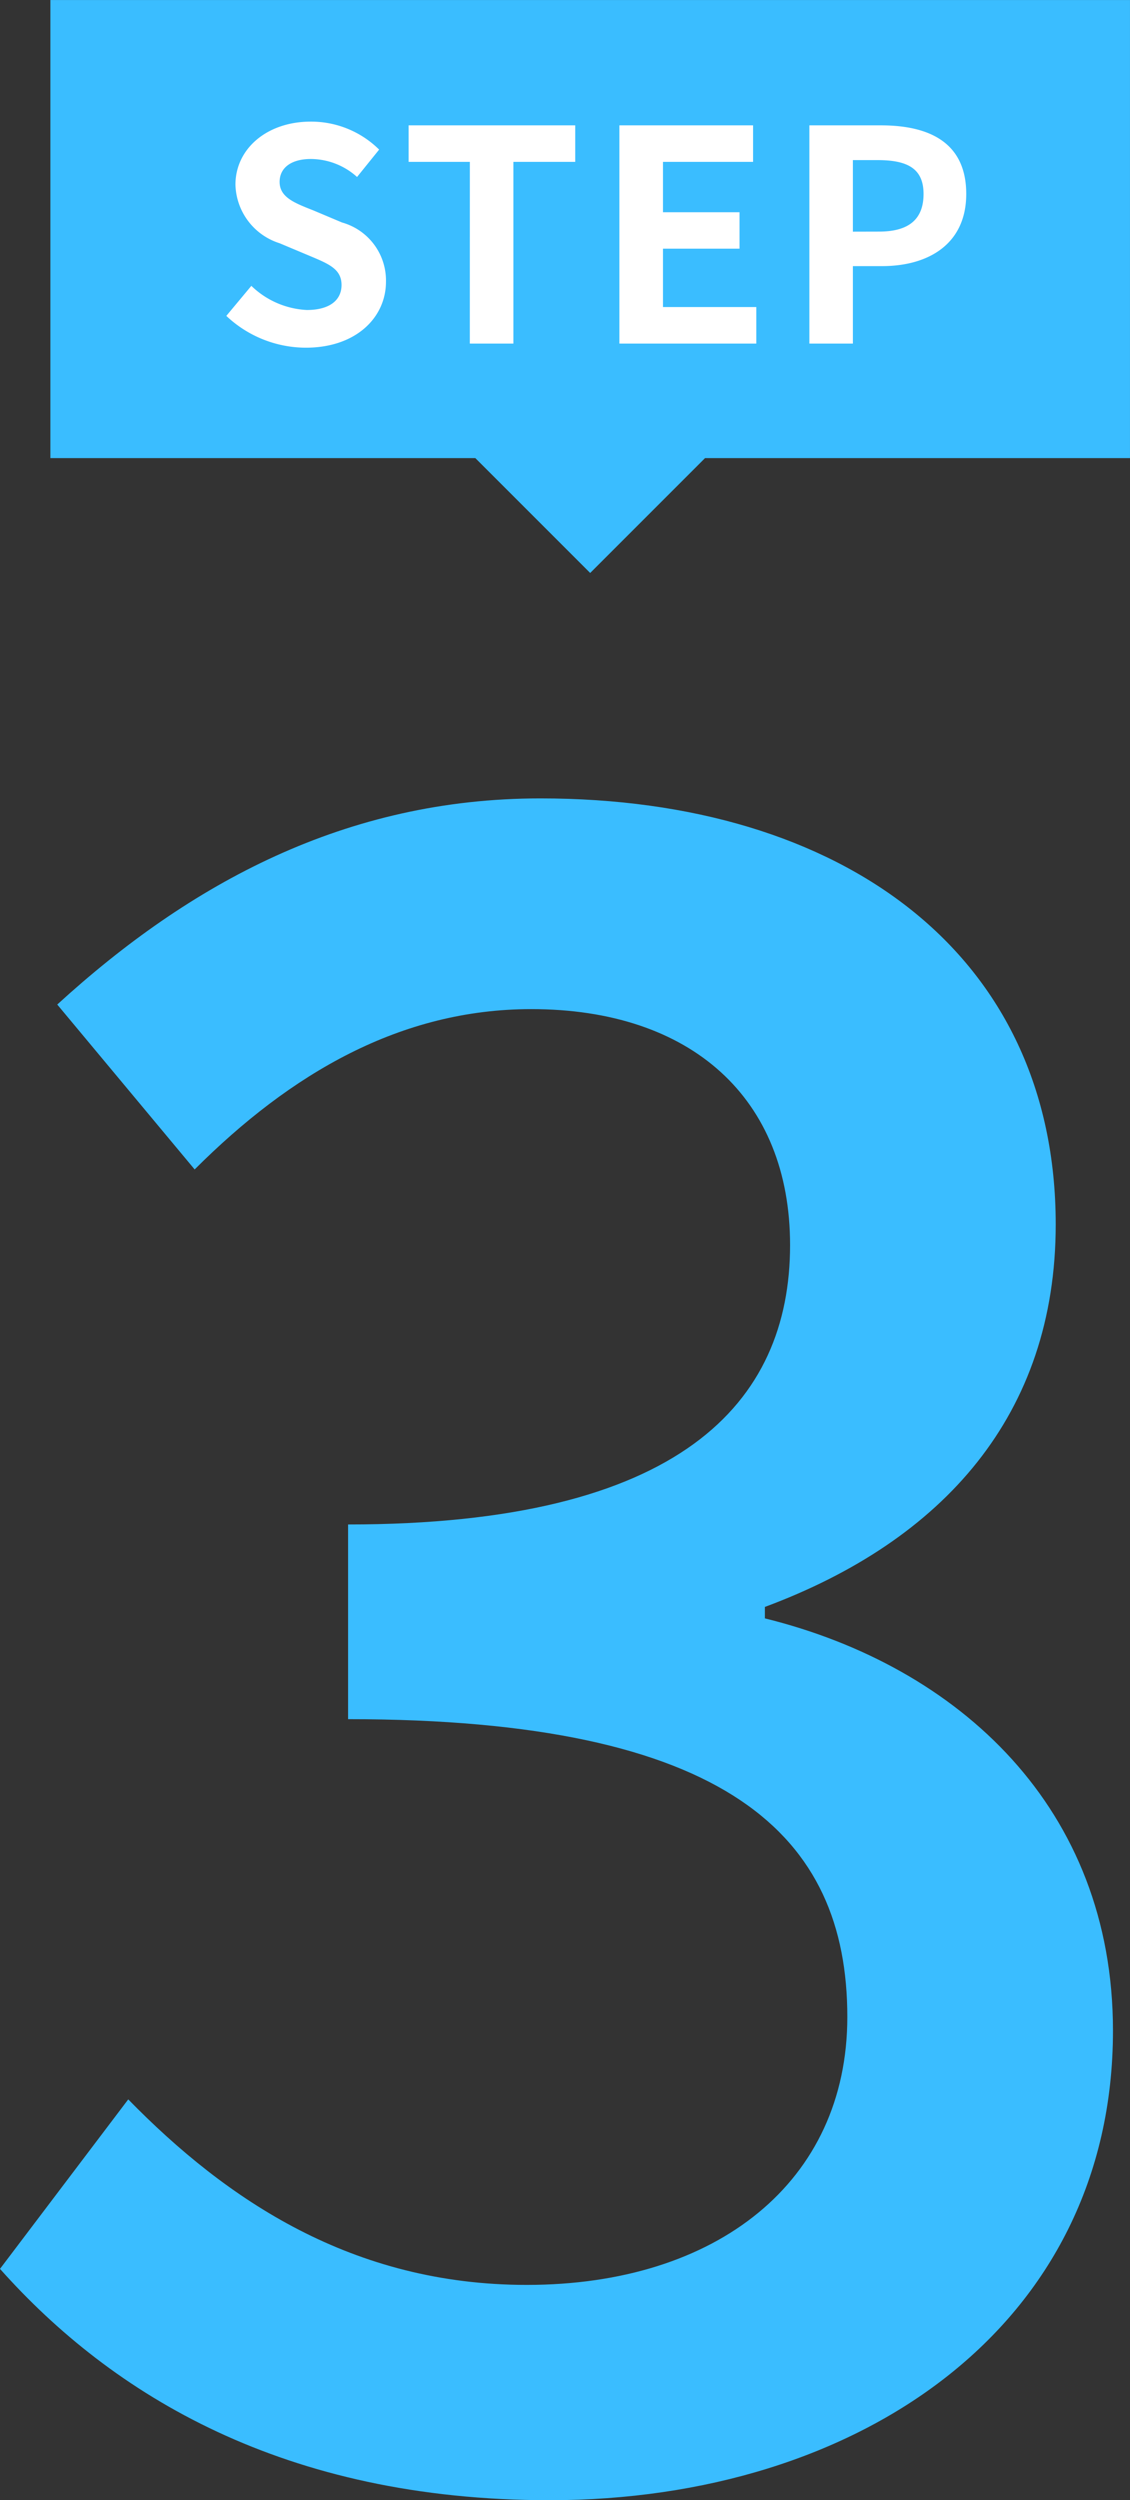 <svg xmlns="http://www.w3.org/2000/svg" width="69.081" height="152.82" viewBox="0 0 69.081 152.82"><rect x="0" y="0" width="69.081" height="152.82" fill="#333333" stroke="none"/><g transform="translate(-363.92 -2934)"><path d="M37.52,1.82c18.9,0,34.44-10.64,34.44-28.7,0-13.58-9.38-22.26-21.28-25.2v-.7C61.6-56.84,68.46-64.54,68.46-76.16c0-16.52-13.02-26.04-31.5-26.04-11.9,0-21.42,5.18-29.54,12.6l8.4,10.08c5.88-5.88,12.6-9.8,20.58-9.8,9.8,0,15.82,5.46,15.82,14.42,0,9.66-6.72,17.08-27.02,17.08v11.9c23.24,0,30.52,7.14,30.52,18.2,0,10.08-7.98,16.38-19.6,16.38-10.64,0-18.34-5.18-24.36-11.34L3.92-12.32C10.78-4.62,21.28,1.82,37.52,1.82Z" transform="translate(360 3085)" fill="#3abdff"/><g transform="translate(-2 66.001)"><path d="M9026.979,10765H9001v-28h66v28h-25.979l-7.021,7.021Z" transform="translate(-8632 -7869)" fill="#3abdff"/><path d="M5.616.252c3.078,0,4.9-1.854,4.9-4.032A3.68,3.68,0,0,0,7.83-7.4L6.084-8.136c-1.134-.45-2.07-.792-2.07-1.746,0-.882.738-1.4,1.908-1.4a4.249,4.249,0,0,1,2.826,1.1l1.35-1.674a5.911,5.911,0,0,0-4.176-1.71c-2.7,0-4.608,1.674-4.608,3.852a3.859,3.859,0,0,0,2.7,3.582L5.8-5.382c1.188.5,2,.81,2,1.8,0,.936-.738,1.53-2.124,1.53A5.241,5.241,0,0,1,2.286-3.528L.756-1.692A7.1,7.1,0,0,0,5.616.252ZM15.642,0h2.664V-11.106h3.78v-2.232H11.9v2.232h3.744Zm9.144,0h8.37V-2.232H27.45V-5.8h4.68V-8.028H27.45v-3.078h5.508v-2.232H24.786ZM36.4,0H39.06V-4.734h1.782c2.862,0,5.148-1.368,5.148-4.41,0-3.15-2.268-4.194-5.22-4.194H36.4ZM39.06-6.84v-4.374h1.512c1.836,0,2.808.522,2.808,2.07,0,1.53-.882,2.3-2.718,2.3Z" transform="translate(379 2888.999)" fill="#fff"/></g></g></svg>